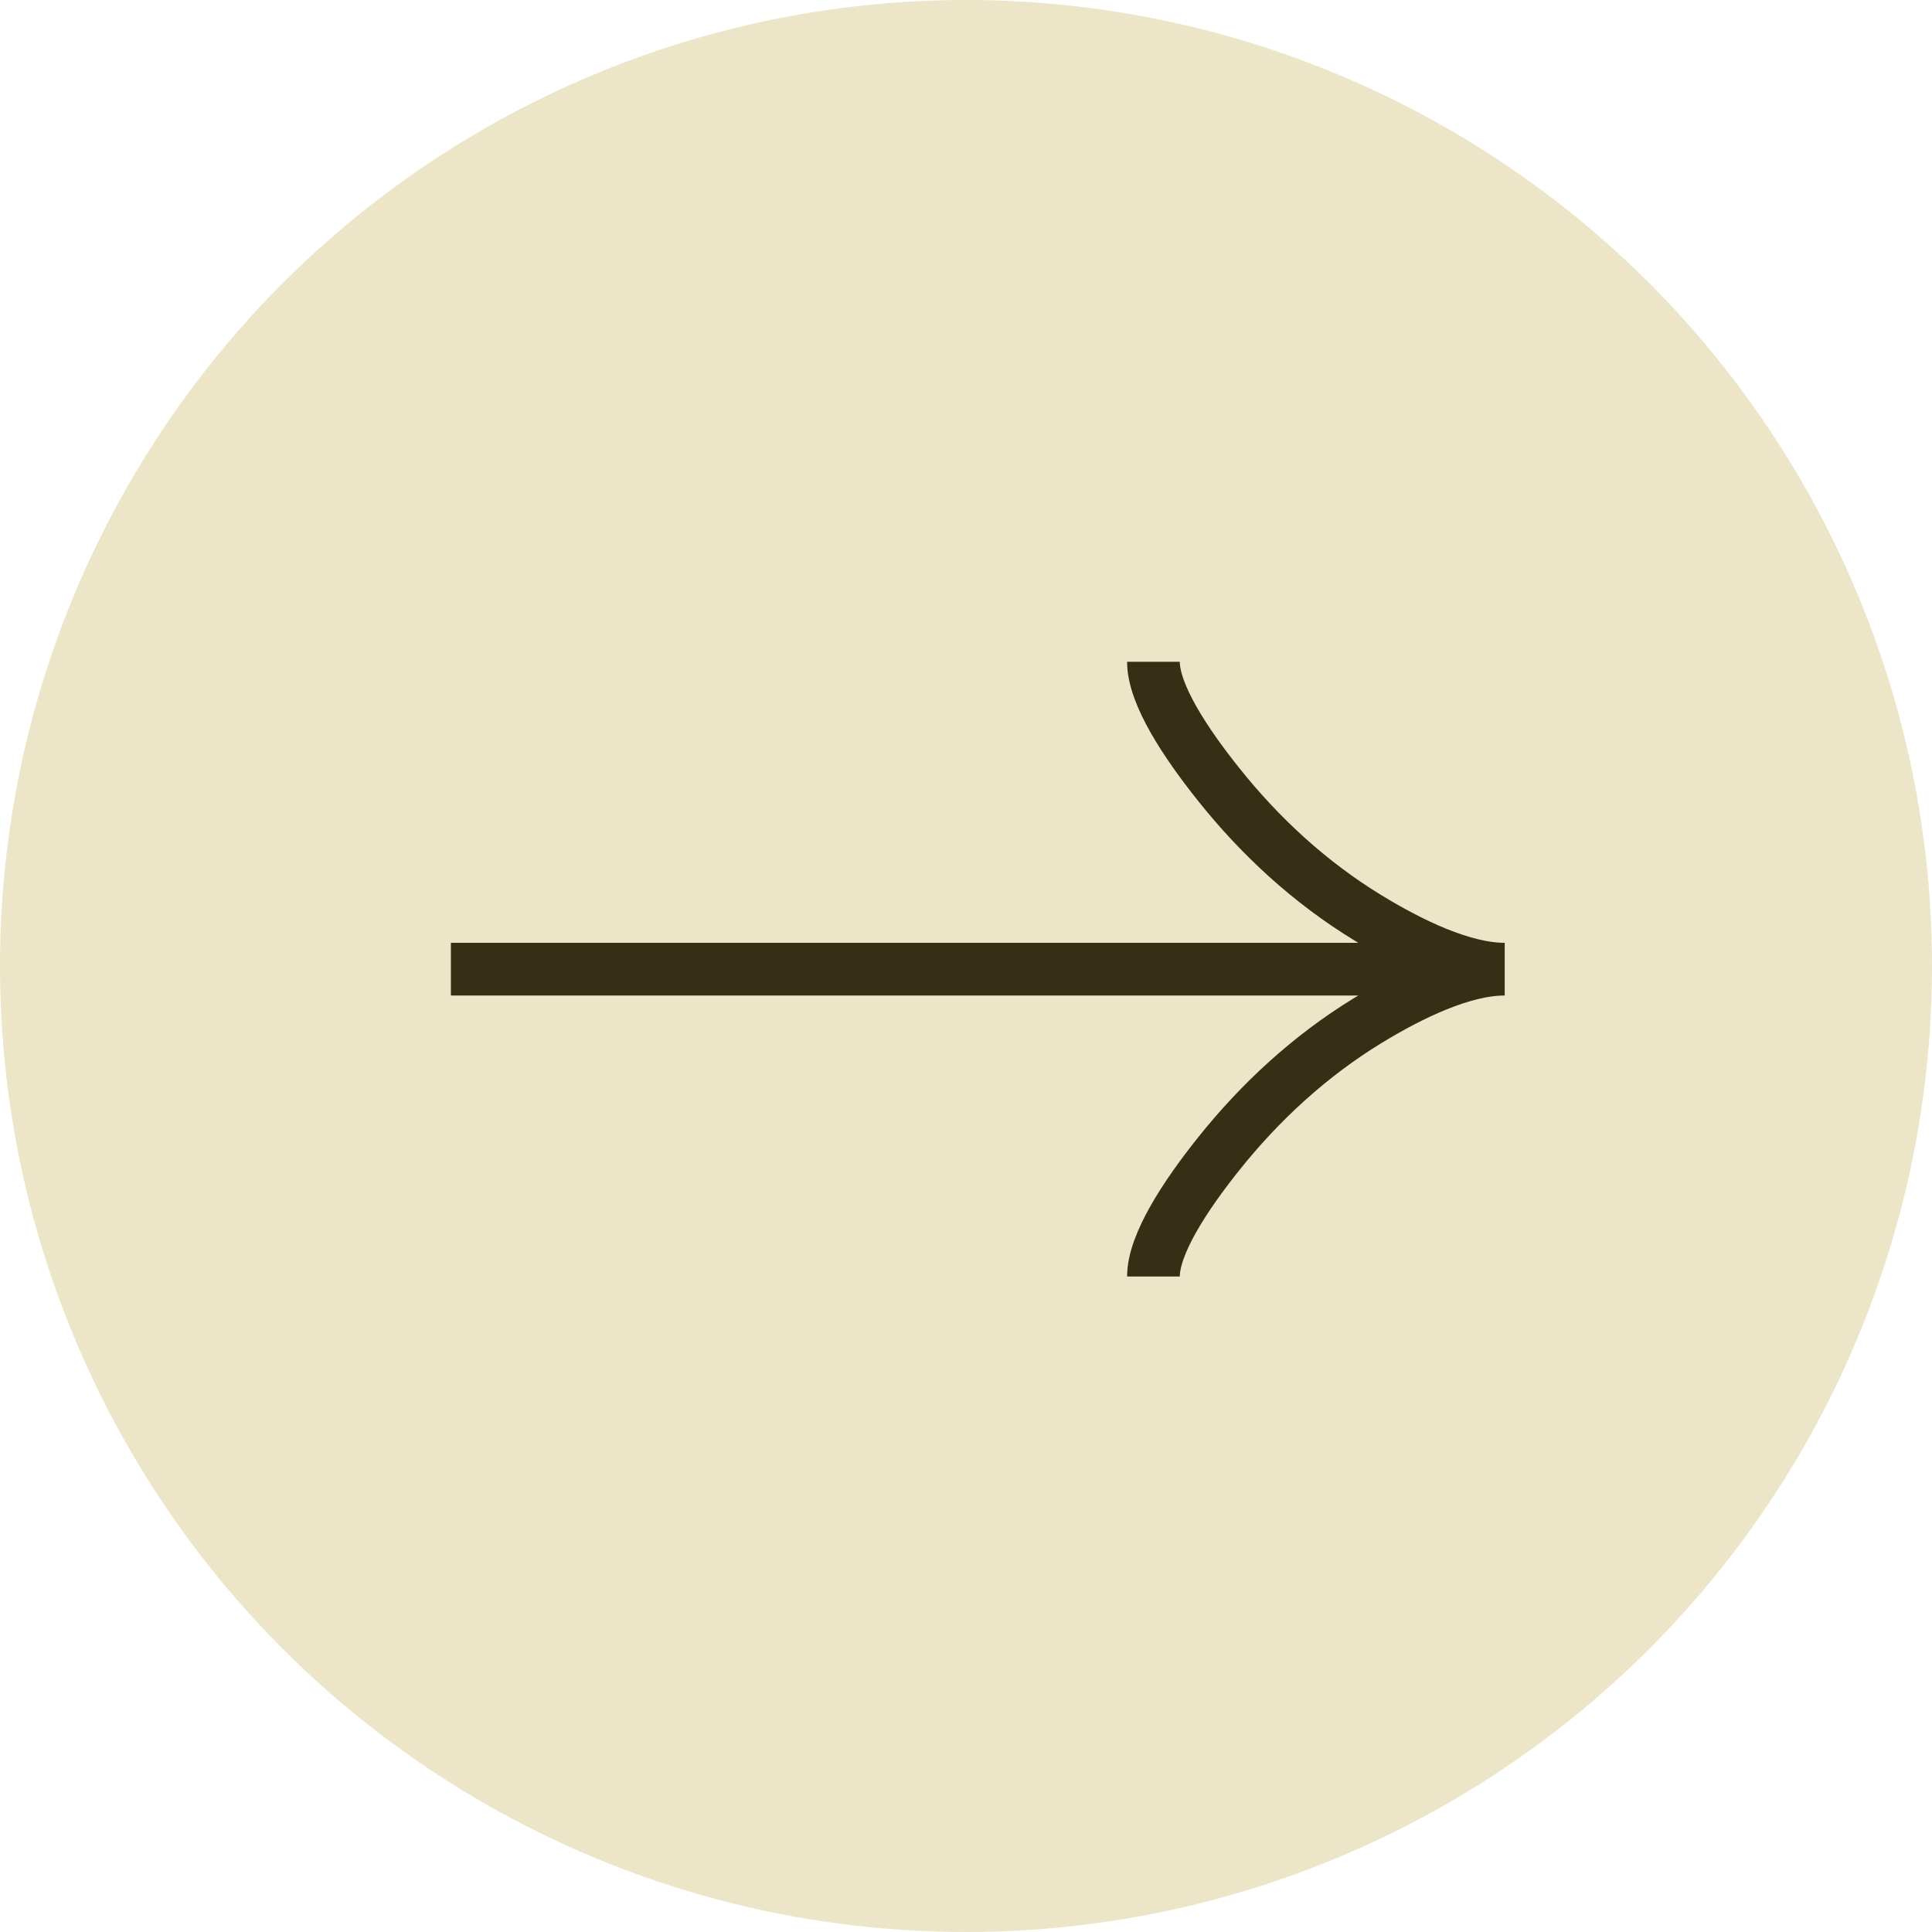 <?xml version="1.0" encoding="UTF-8"?> <svg xmlns="http://www.w3.org/2000/svg" width="55" height="55" viewBox="0 0 55 55" fill="none"><circle cx="27.5" cy="27.5" r="27.5" fill="#EDE5C7"></circle><path d="M32.836 18.84C32.836 19.767 33.752 21.152 34.68 22.315C35.872 23.815 37.297 25.124 38.931 26.122C40.156 26.871 41.641 27.59 42.836 27.59M42.836 27.59C41.641 27.59 40.155 28.309 38.931 29.057C37.297 30.057 35.872 31.366 34.68 32.864C33.752 34.027 32.836 35.415 32.836 36.34M42.836 27.59H12.836" stroke="#372F15" stroke-width="1.5"></path></svg> 